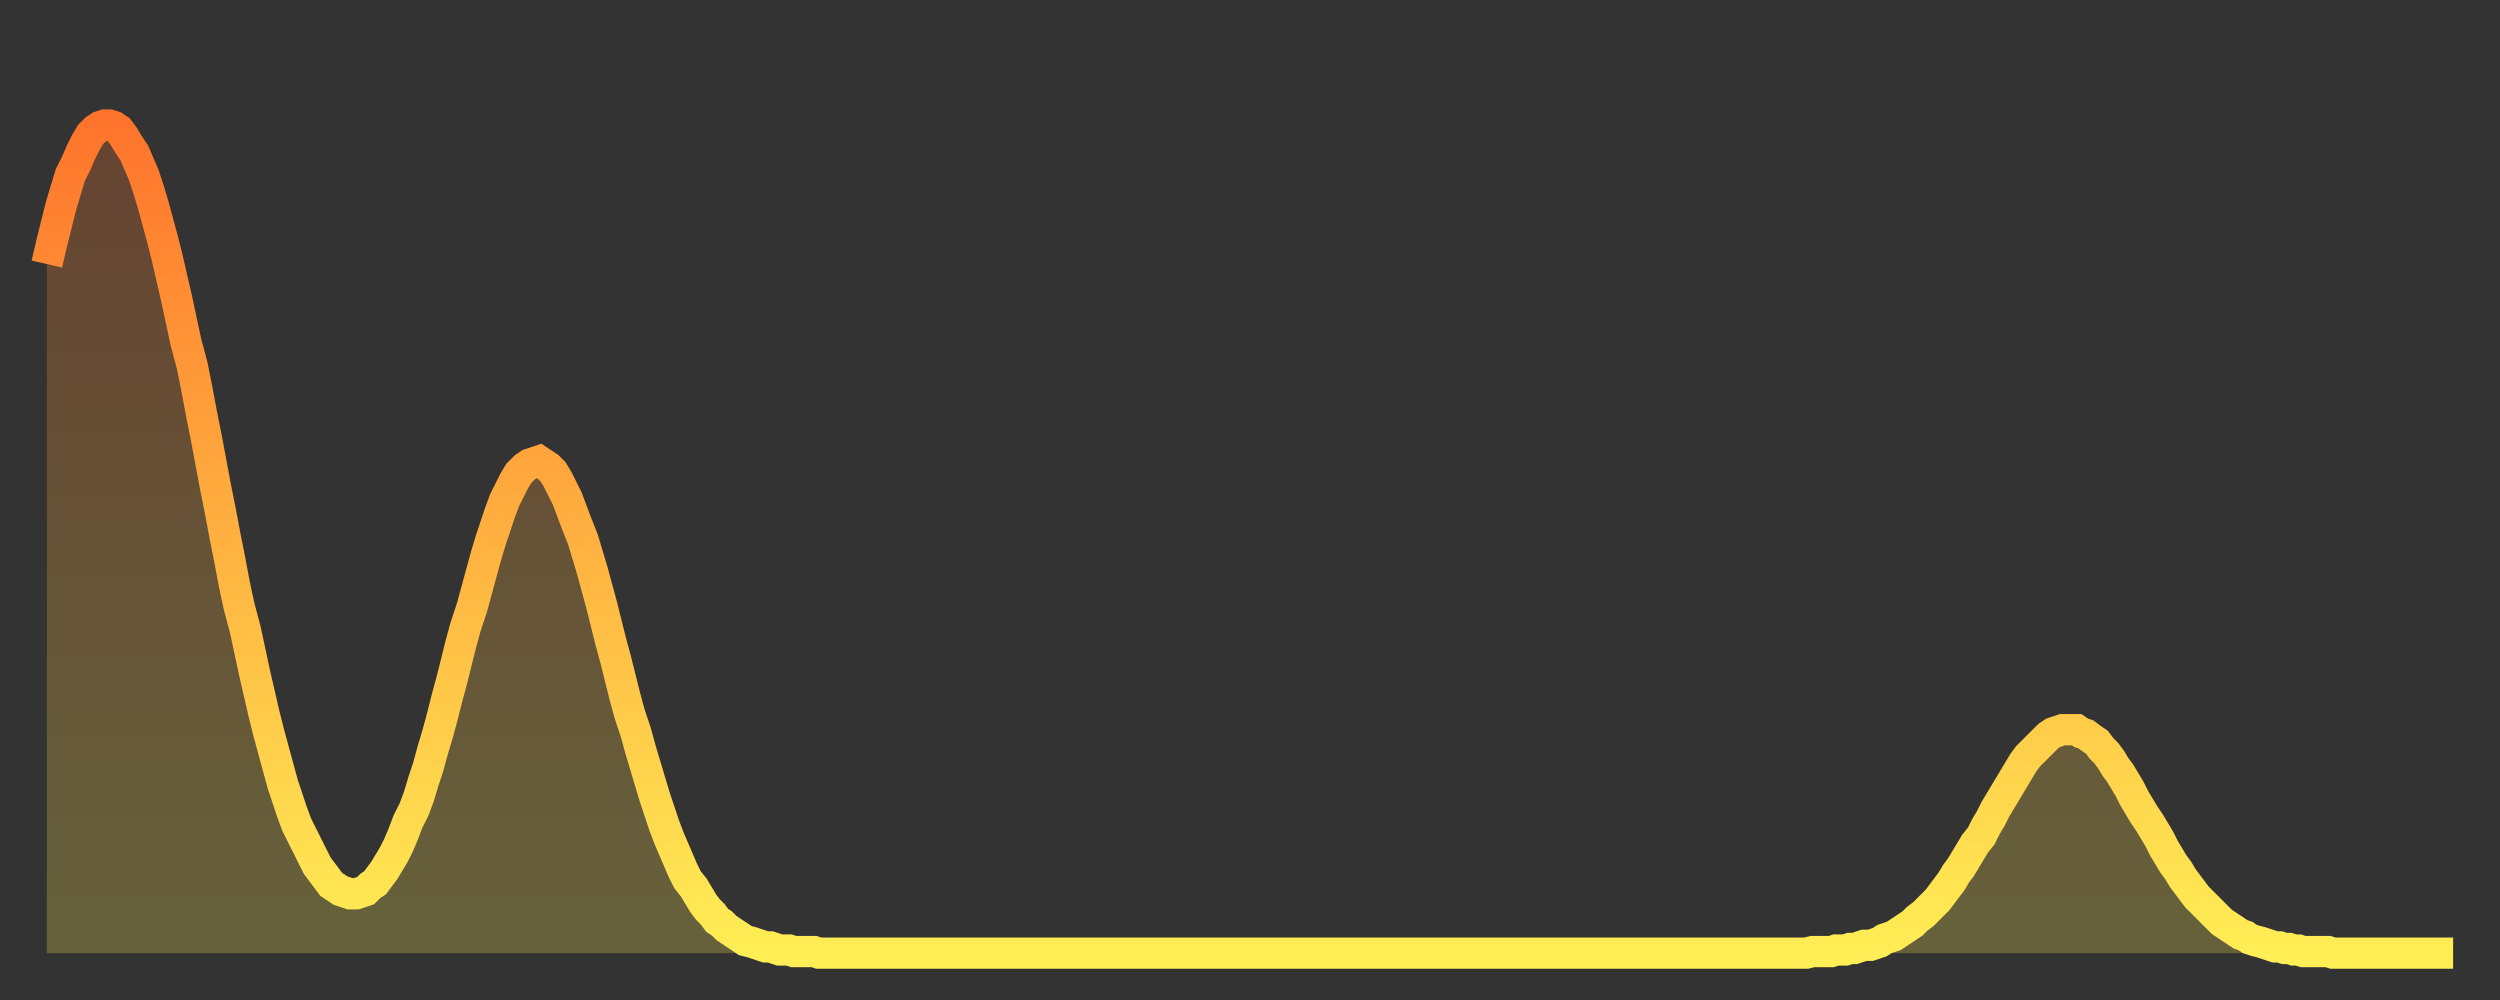 <?xml version="1.0" encoding="utf-8" ?>
<svg baseProfile="full" height="64" version="1.1" width="160" xmlns="http://www.w3.org/2000/svg" xmlns:ev="http://www.w3.org/2001/xml-events" xmlns:xlink="http://www.w3.org/1999/xlink"><rect width="100%" height="100%" fill="#333333" stroke="none"/><defs><linearGradient id="id1086168" x1="0" x2="0" y1="0" y2="1"><stop offset="0%" stop-color="#ff742c" /><stop offset="50%" stop-color="#ffb140" /><stop offset="100%" stop-color="#ffee55" /></linearGradient></defs><g transform="translate(3,3)"><g><path d="M 0.0 13.9 0.3 12.6 0.6 11.4 0.9 10.2 1.2 9.2 1.5 8.2 1.9 7.4 2.2 6.7 2.5 6.1 2.8 5.6 3.1 5.3 3.4 5.1 3.7 5.0 4.0 5.0 4.3 5.1 4.6 5.3 4.9 5.7 5.2 6.2 5.6 6.8 5.9 7.5 6.2 8.2 6.5 9.1 6.8 10.1 7.1 11.2 7.4 12.3 7.7 13.5 8.0 14.8 8.3 16.1 8.6 17.5 8.9 18.9 9.3 20.4 9.6 21.9 9.9 23.5 10.2 25.0 10.5 26.6 10.8 28.2 11.1 29.7 11.4 31.3 11.7 32.8 12.0 34.4 12.3 35.8 12.7 37.3 13.0 38.7 13.3 40.1 13.6 41.4 13.9 42.7 14.2 43.9 14.5 45.0 14.8 46.1 15.1 47.2 15.4 48.1 15.7 49.0 16.0 49.8 16.4 50.6 16.7 51.2 17.0 51.8 17.3 52.4 17.6 52.8 17.9 53.2 18.2 53.6 18.5 53.8 18.8 54.0 19.1 54.1 19.4 54.2 19.8 54.2 20.1 54.1 20.4 54.0 20.7 53.7 21.0 53.5 21.3 53.1 21.6 52.7 21.9 52.2 22.2 51.7 22.5 51.1 22.8 50.4 23.1 49.6 23.5 48.8 23.8 48.0 24.1 47.0 24.4 46.1 24.7 45.0 25.0 44.0 25.3 42.9 25.6 41.7 25.9 40.6 26.2 39.4 26.5 38.2 26.8 37.1 27.2 35.9 27.5 34.8 27.8 33.7 28.1 32.6 28.4 31.6 28.7 30.7 29.0 29.8 29.3 29.0 29.6 28.4 29.9 27.8 30.2 27.3 30.6 26.9 30.9 26.7 31.2 26.6 31.5 26.5 31.8 26.7 32.1 26.9 32.4 27.2 32.7 27.7 33.0 28.3 33.3 28.9 33.6 29.7 33.9 30.5 34.3 31.5 34.6 32.5 34.9 33.5 35.2 34.6 35.5 35.7 35.8 36.9 36.1 38.1 36.4 39.2 36.7 40.4 37.0 41.6 37.3 42.7 37.7 43.9 38.0 45.0 38.3 46.0 38.6 47.0 38.9 48.0 39.2 48.9 39.5 49.8 39.8 50.6 40.1 51.3 40.4 52.0 40.7 52.7 41.0 53.3 41.4 53.8 41.7 54.3 42.0 54.8 42.3 55.2 42.6 55.5 42.9 55.9 43.2 56.1 43.5 56.4 43.8 56.6 44.1 56.8 44.4 57.0 44.7 57.2 45.1 57.3 45.4 57.4 45.7 57.5 46.0 57.6 46.3 57.6 46.6 57.7 46.9 57.8 47.2 57.8 47.5 57.8 47.8 57.9 48.1 57.9 48.5 57.9 48.8 57.9 49.1 57.9 49.4 58.0 49.7 58.0 50.0 58.0 50.3 58.0 50.6 58.0 50.9 58.0 51.2 58.0 51.5 58.0 51.8 58.0 52.2 58.0 52.5 58.0 52.8 58.0 53.1 58.0 53.4 58.0 53.7 58.0 54.0 58.0 54.3 58.0 54.6 58.0 54.9 58.0 55.2 58.0 55.6 58.0 55.9 58.0 56.2 58.0 56.5 58.0 56.8 58.0 57.1 58.0 57.4 58.0 57.7 58.0 58.0 58.0 58.3 58.0 58.6 58.0 58.9 58.0 59.3 58.0 59.6 58.0 59.9 58.0 60.2 58.0 60.5 58.0 60.8 58.0 61.1 58.0 61.4 58.0 61.7 58.0 62.0 58.0 62.3 58.0 62.6 58.0 63.0 58.0 63.3 58.0 63.6 58.0 63.9 58.0 64.2 58.0 64.5 58.0 64.8 58.0 65.1 58.0 65.4 58.0 65.7 58.0 66.0 58.0 66.4 58.0 66.7 58.0 67.0 58.0 67.3 58.0 67.6 58.0 67.9 58.0 68.2 58.0 68.5 58.0 68.8 58.0 69.1 58.0 69.4 58.0 69.7 58.0 70.1 58.0 70.4 58.0 70.7 58.0 71.0 58.0 71.3 58.0 71.6 58.0 71.9 58.0 72.2 58.0 72.5 58.0 72.8 58.0 73.1 58.0 73.5 58.0 73.8 58.0 74.1 58.0 74.4 58.0 74.7 58.0 75.0 58.0 75.3 58.0 75.6 58.0 75.9 58.0 76.2 58.0 76.5 58.0 76.8 58.0 77.2 58.0 77.5 58.0 77.8 58.0 78.1 58.0 78.4 58.0 78.7 58.0 79.0 58.0 79.3 58.0 79.6 58.0 79.9 58.0 80.2 58.0 80.5 58.0 80.9 58.0 81.2 58.0 81.5 58.0 81.8 58.0 82.1 58.0 82.4 58.0 82.7 58.0 83.0 58.0 83.3 58.0 83.6 58.0 83.9 58.0 84.3 58.0 84.6 58.0 84.9 58.0 85.2 58.0 85.5 58.0 85.8 58.0 86.1 58.0 86.4 58.0 86.7 58.0 87.0 58.0 87.3 58.0 87.6 58.0 88.0 58.0 88.3 58.0 88.6 58.0 88.9 58.0 89.2 58.0 89.5 58.0 89.8 58.0 90.1 58.0 90.4 58.0 90.7 58.0 91.0 58.0 91.4 58.0 91.7 58.0 92.0 58.0 92.3 58.0 92.6 58.0 92.9 58.0 93.2 58.0 93.5 58.0 93.8 58.0 94.1 58.0 94.4 58.0 94.7 58.0 95.1 58.0 95.4 58.0 95.7 58.0 96.0 58.0 96.3 58.0 96.6 58.0 96.9 58.0 97.2 58.0 97.5 58.0 97.8 58.0 98.1 58.0 98.4 58.0 98.8 58.0 99.1 58.0 99.4 58.0 99.7 58.0 100.0 58.0 100.3 58.0 100.6 58.0 100.9 58.0 101.2 58.0 101.5 58.0 101.8 58.0 102.2 58.0 102.5 58.0 102.8 58.0 103.1 58.0 103.4 58.0 103.7 58.0 104.0 58.0 104.3 58.0 104.6 58.0 104.9 58.0 105.2 58.0 105.5 58.0 105.9 58.0 106.2 58.0 106.5 58.0 106.8 58.0 107.1 58.0 107.4 58.0 107.7 58.0 108.0 58.0 108.3 58.0 108.6 58.0 108.9 58.0 109.3 58.0 109.6 58.0 109.9 58.0 110.2 58.0 110.5 58.0 110.8 58.0 111.1 58.0 111.4 58.0 111.7 58.0 112.0 58.0 112.3 58.0 112.6 58.0 113.0 57.9 113.3 57.9 113.6 57.9 113.9 57.9 114.2 57.9 114.5 57.8 114.8 57.8 115.1 57.8 115.4 57.7 115.7 57.7 116.0 57.6 116.3 57.5 116.7 57.5 117.0 57.4 117.3 57.3 117.6 57.1 117.9 57.0 118.2 56.9 118.5 56.7 118.8 56.5 119.1 56.3 119.4 56.1 119.7 55.8 120.1 55.5 120.4 55.2 120.7 54.9 121.0 54.6 121.3 54.2 121.6 53.8 121.9 53.4 122.2 52.9 122.5 52.5 122.8 52.0 123.1 51.5 123.4 51.0 123.8 50.5 124.1 49.9 124.4 49.4 124.7 48.8 125.0 48.3 125.3 47.8 125.6 47.3 125.9 46.8 126.2 46.3 126.5 45.8 126.8 45.4 127.2 45.0 127.5 44.7 127.8 44.4 128.1 44.1 128.4 43.9 128.7 43.8 129.0 43.7 129.3 43.7 129.6 43.7 129.9 43.7 130.2 43.9 130.5 44.0 130.9 44.3 131.2 44.5 131.5 44.9 131.8 45.2 132.1 45.6 132.4 46.1 132.7 46.5 133.0 47.0 133.3 47.5 133.6 48.1 133.9 48.6 134.2 49.1 134.6 49.7 134.9 50.2 135.2 50.7 135.5 51.3 135.8 51.8 136.1 52.3 136.4 52.7 136.7 53.2 137.0 53.6 137.3 54.0 137.6 54.4 138.0 54.8 138.3 55.1 138.6 55.4 138.9 55.7 139.2 56.0 139.5 56.2 139.8 56.4 140.1 56.6 140.4 56.8 140.7 56.9 141.0 57.1 141.3 57.2 141.7 57.3 142.0 57.4 142.3 57.5 142.6 57.6 142.9 57.6 143.2 57.7 143.5 57.7 143.8 57.8 144.1 57.8 144.4 57.9 144.7 57.9 145.1 57.9 145.4 57.9 145.7 57.9 146.0 57.9 146.3 58.0 146.6 58.0 146.9 58.0 147.2 58.0 147.5 58.0 147.8 58.0 148.1 58.0 148.4 58.0 148.8 58.0 149.1 58.0 149.4 58.0 149.7 58.0 150.0 58.0 150.3 58.0 150.6 58.0 150.9 58.0 151.2 58.0 151.5 58.0 151.8 58.0 152.1 58.0 152.5 58.0 152.8 58.0 153.1 58.0 153.4 58.0 153.7 58.0 154.0 58.0" fill="none" id="graph-curve" opacity="1" stroke="url(#id1086168)" stroke-width="2" /><path d="M 0 58 L 0.0 13.9 0.3 12.6 0.6 11.4 0.9 10.2 1.2 9.2 1.5 8.2 1.9 7.4 2.2 6.7 2.5 6.1 2.8 5.6 3.1 5.3 3.4 5.1 3.7 5.0 4.0 5.0 4.3 5.1 4.6 5.3 4.9 5.7 5.2 6.2 5.6 6.8 5.9 7.5 6.2 8.2 6.5 9.1 6.8 10.1 7.1 11.2 7.4 12.3 7.7 13.5 8.0 14.8 8.3 16.1 8.6 17.5 8.9 18.9 9.3 20.4 9.6 21.9 9.9 23.5 10.2 25.0 10.5 26.6 10.8 28.2 11.1 29.7 11.4 31.3 11.7 32.8 12.0 34.4 12.3 35.8 12.7 37.3 13.0 38.7 13.3 40.1 13.6 41.4 13.9 42.7 14.2 43.9 14.5 45.0 14.8 46.1 15.1 47.2 15.4 48.1 15.7 49.0 16.0 49.8 16.4 50.6 16.7 51.2 17.0 51.8 17.3 52.4 17.6 52.8 17.9 53.2 18.2 53.6 18.5 53.8 18.8 54.0 19.1 54.1 19.4 54.2 19.8 54.2 20.1 54.1 20.4 54.0 20.7 53.7 21.0 53.5 21.3 53.1 21.6 52.7 21.9 52.2 22.2 51.7 22.5 51.1 22.8 50.4 23.1 49.6 23.5 48.8 23.8 48.0 24.1 47.0 24.4 46.1 24.7 45.0 25.0 44.0 25.3 42.9 25.6 41.7 25.9 40.6 26.2 39.4 26.5 38.2 26.8 37.1 27.2 35.9 27.5 34.8 27.8 33.7 28.1 32.6 28.4 31.6 28.7 30.7 29.0 29.8 29.3 29.0 29.6 28.4 29.9 27.8 30.2 27.3 30.6 26.9 30.9 26.7 31.2 26.6 31.5 26.5 31.8 26.7 32.1 26.9 32.4 27.2 32.7 27.7 33.0 28.3 33.3 28.9 33.6 29.7 33.9 30.5 34.3 31.5 34.6 32.5 34.9 33.5 35.2 34.6 35.5 35.7 35.8 36.9 36.1 38.1 36.4 39.2 36.7 40.4 37.0 41.6 37.3 42.7 37.7 43.9 38.0 45.0 38.3 46.0 38.6 47.0 38.9 48.0 39.2 48.9 39.5 49.8 39.8 50.6 40.1 51.3 40.4 52.0 40.7 52.7 41.0 53.3 41.4 53.8 41.7 54.3 42.0 54.8 42.3 55.2 42.6 55.5 42.9 55.9 43.2 56.1 43.5 56.4 43.8 56.6 44.1 56.8 44.4 57.0 44.7 57.2 45.1 57.3 45.4 57.4 45.7 57.5 46.0 57.6 46.3 57.6 46.6 57.7 46.9 57.8 47.2 57.8 47.5 57.8 47.8 57.9 48.1 57.9 48.5 57.9 48.8 57.9 49.1 57.9 49.4 58.0 49.7 58.0 50.0 58.0 50.3 58.0 50.6 58.0 50.9 58.0 51.2 58.0 51.5 58.0 51.8 58.0 52.2 58.0 52.5 58.0 52.8 58.0 53.1 58.0 53.4 58.0 53.7 58.0 54.0 58.0 54.3 58.0 54.6 58.0 54.9 58.0 55.2 58.0 55.6 58.0 55.9 58.0 56.2 58.0 56.5 58.0 56.8 58.0 57.1 58.0 57.4 58.0 57.7 58.0 58.0 58.0 58.3 58.0 58.6 58.0 58.9 58.0 59.3 58.0 59.6 58.0 59.9 58.0 60.2 58.0 60.5 58.0 60.8 58.0 61.1 58.0 61.4 58.0 61.7 58.0 62.0 58.0 62.3 58.0 62.6 58.0 63.0 58.0 63.3 58.0 63.6 58.0 63.9 58.0 64.2 58.0 64.5 58.0 64.8 58.0 65.1 58.0 65.4 58.0 65.7 58.0 66.0 58.0 66.4 58.0 66.7 58.0 67.0 58.0 67.3 58.0 67.6 58.0 67.9 58.0 68.2 58.0 68.5 58.0 68.8 58.0 69.1 58.0 69.4 58.0 69.7 58.0 70.1 58.0 70.4 58.0 70.7 58.0 71.0 58.0 71.3 58.0 71.6 58.0 71.9 58.0 72.2 58.0 72.5 58.0 72.8 58.0 73.1 58.0 73.5 58.0 73.8 58.0 74.1 58.0 74.4 58.0 74.7 58.0 75.0 58.0 75.3 58.0 75.6 58.0 75.9 58.0 76.2 58.0 76.5 58.0 76.8 58.0 77.2 58.0 77.5 58.0 77.8 58.0 78.1 58.0 78.4 58.0 78.7 58.0 79.0 58.0 79.3 58.0 79.6 58.0 79.9 58.0 80.2 58.0 80.5 58.0 80.9 58.0 81.2 58.0 81.5 58.0 81.8 58.0 82.1 58.0 82.4 58.0 82.7 58.0 83.0 58.0 83.3 58.0 83.6 58.0 83.9 58.0 84.3 58.0 84.6 58.0 84.9 58.0 85.2 58.0 85.5 58.0 85.8 58.0 86.1 58.0 86.4 58.0 86.7 58.0 87.0 58.0 87.3 58.0 87.6 58.0 88.0 58.0 88.3 58.0 88.6 58.0 88.9 58.0 89.2 58.0 89.5 58.0 89.8 58.0 90.1 58.0 90.4 58.0 90.7 58.0 91.0 58.0 91.4 58.0 91.7 58.0 92.0 58.0 92.3 58.0 92.6 58.0 92.9 58.0 93.2 58.0 93.5 58.0 93.8 58.0 94.1 58.0 94.4 58.0 94.7 58.0 95.1 58.0 95.4 58.0 95.7 58.0 96.0 58.0 96.3 58.0 96.6 58.0 96.9 58.0 97.2 58.0 97.5 58.0 97.8 58.0 98.1 58.0 98.4 58.0 98.8 58.0 99.1 58.0 99.4 58.0 99.7 58.0 100.0 58.0 100.3 58.0 100.6 58.0 100.9 58.0 101.2 58.0 101.5 58.0 101.8 58.0 102.2 58.0 102.5 58.0 102.8 58.0 103.1 58.0 103.4 58.0 103.7 58.0 104.0 58.0 104.3 58.0 104.6 58.0 104.9 58.0 105.2 58.0 105.5 58.0 105.9 58.0 106.2 58.0 106.5 58.0 106.8 58.0 107.1 58.0 107.4 58.0 107.7 58.0 108.0 58.0 108.3 58.0 108.6 58.0 108.9 58.0 109.3 58.0 109.6 58.0 109.9 58.0 110.2 58.0 110.5 58.0 110.8 58.0 111.1 58.0 111.4 58.0 111.7 58.0 112.0 58.0 112.3 58.0 112.6 58.0 113.0 57.9 113.3 57.9 113.6 57.9 113.9 57.9 114.2 57.9 114.5 57.8 114.8 57.8 115.1 57.8 115.4 57.7 115.7 57.7 116.0 57.6 116.3 57.5 116.7 57.5 117.0 57.4 117.3 57.3 117.6 57.1 117.9 57.0 118.2 56.9 118.5 56.7 118.8 56.5 119.1 56.3 119.4 56.1 119.7 55.8 120.1 55.5 120.4 55.2 120.7 54.9 121.0 54.6 121.3 54.2 121.6 53.8 121.9 53.4 122.2 52.9 122.5 52.5 122.8 52.0 123.1 51.5 123.4 51.0 123.8 50.5 124.1 49.9 124.4 49.4 124.7 48.8 125.0 48.3 125.3 47.8 125.6 47.3 125.9 46.8 126.2 46.3 126.5 45.8 126.8 45.4 127.2 45.0 127.5 44.7 127.8 44.4 128.1 44.1 128.4 43.9 128.7 43.8 129.0 43.7 129.3 43.7 129.6 43.7 129.9 43.7 130.2 43.9 130.5 44.0 130.9 44.3 131.2 44.5 131.5 44.9 131.8 45.2 132.1 45.6 132.4 46.1 132.7 46.5 133.0 47.0 133.3 47.5 133.6 48.1 133.9 48.6 134.2 49.1 134.6 49.7 134.9 50.2 135.2 50.7 135.5 51.3 135.8 51.8 136.1 52.3 136.4 52.7 136.7 53.2 137.0 53.6 137.3 54.0 137.6 54.4 138.0 54.8 138.3 55.1 138.6 55.4 138.9 55.7 139.2 56.0 139.5 56.2 139.8 56.4 140.1 56.6 140.4 56.8 140.7 56.9 141.0 57.1 141.3 57.2 141.7 57.3 142.0 57.4 142.3 57.5 142.6 57.6 142.9 57.6 143.2 57.7 143.5 57.7 143.8 57.8 144.1 57.8 144.4 57.9 144.7 57.9 145.1 57.9 145.4 57.9 145.7 57.9 146.0 57.9 146.3 58.0 146.6 58.0 146.9 58.0 147.2 58.0 147.5 58.0 147.8 58.0 148.1 58.0 148.4 58.0 148.8 58.0 149.1 58.0 149.4 58.0 149.7 58.0 150.0 58.0 150.3 58.0 150.6 58.0 150.9 58.0 151.2 58.0 151.5 58.0 151.8 58.0 152.1 58.0 152.5 58.0 152.8 58.0 153.1 58.0 153.4 58.0 153.7 58.0 154.0 58.0 154 58" fill="url(#id1086168)" fill-opacity=".25" id="graph-shadow" /></g></g></svg>